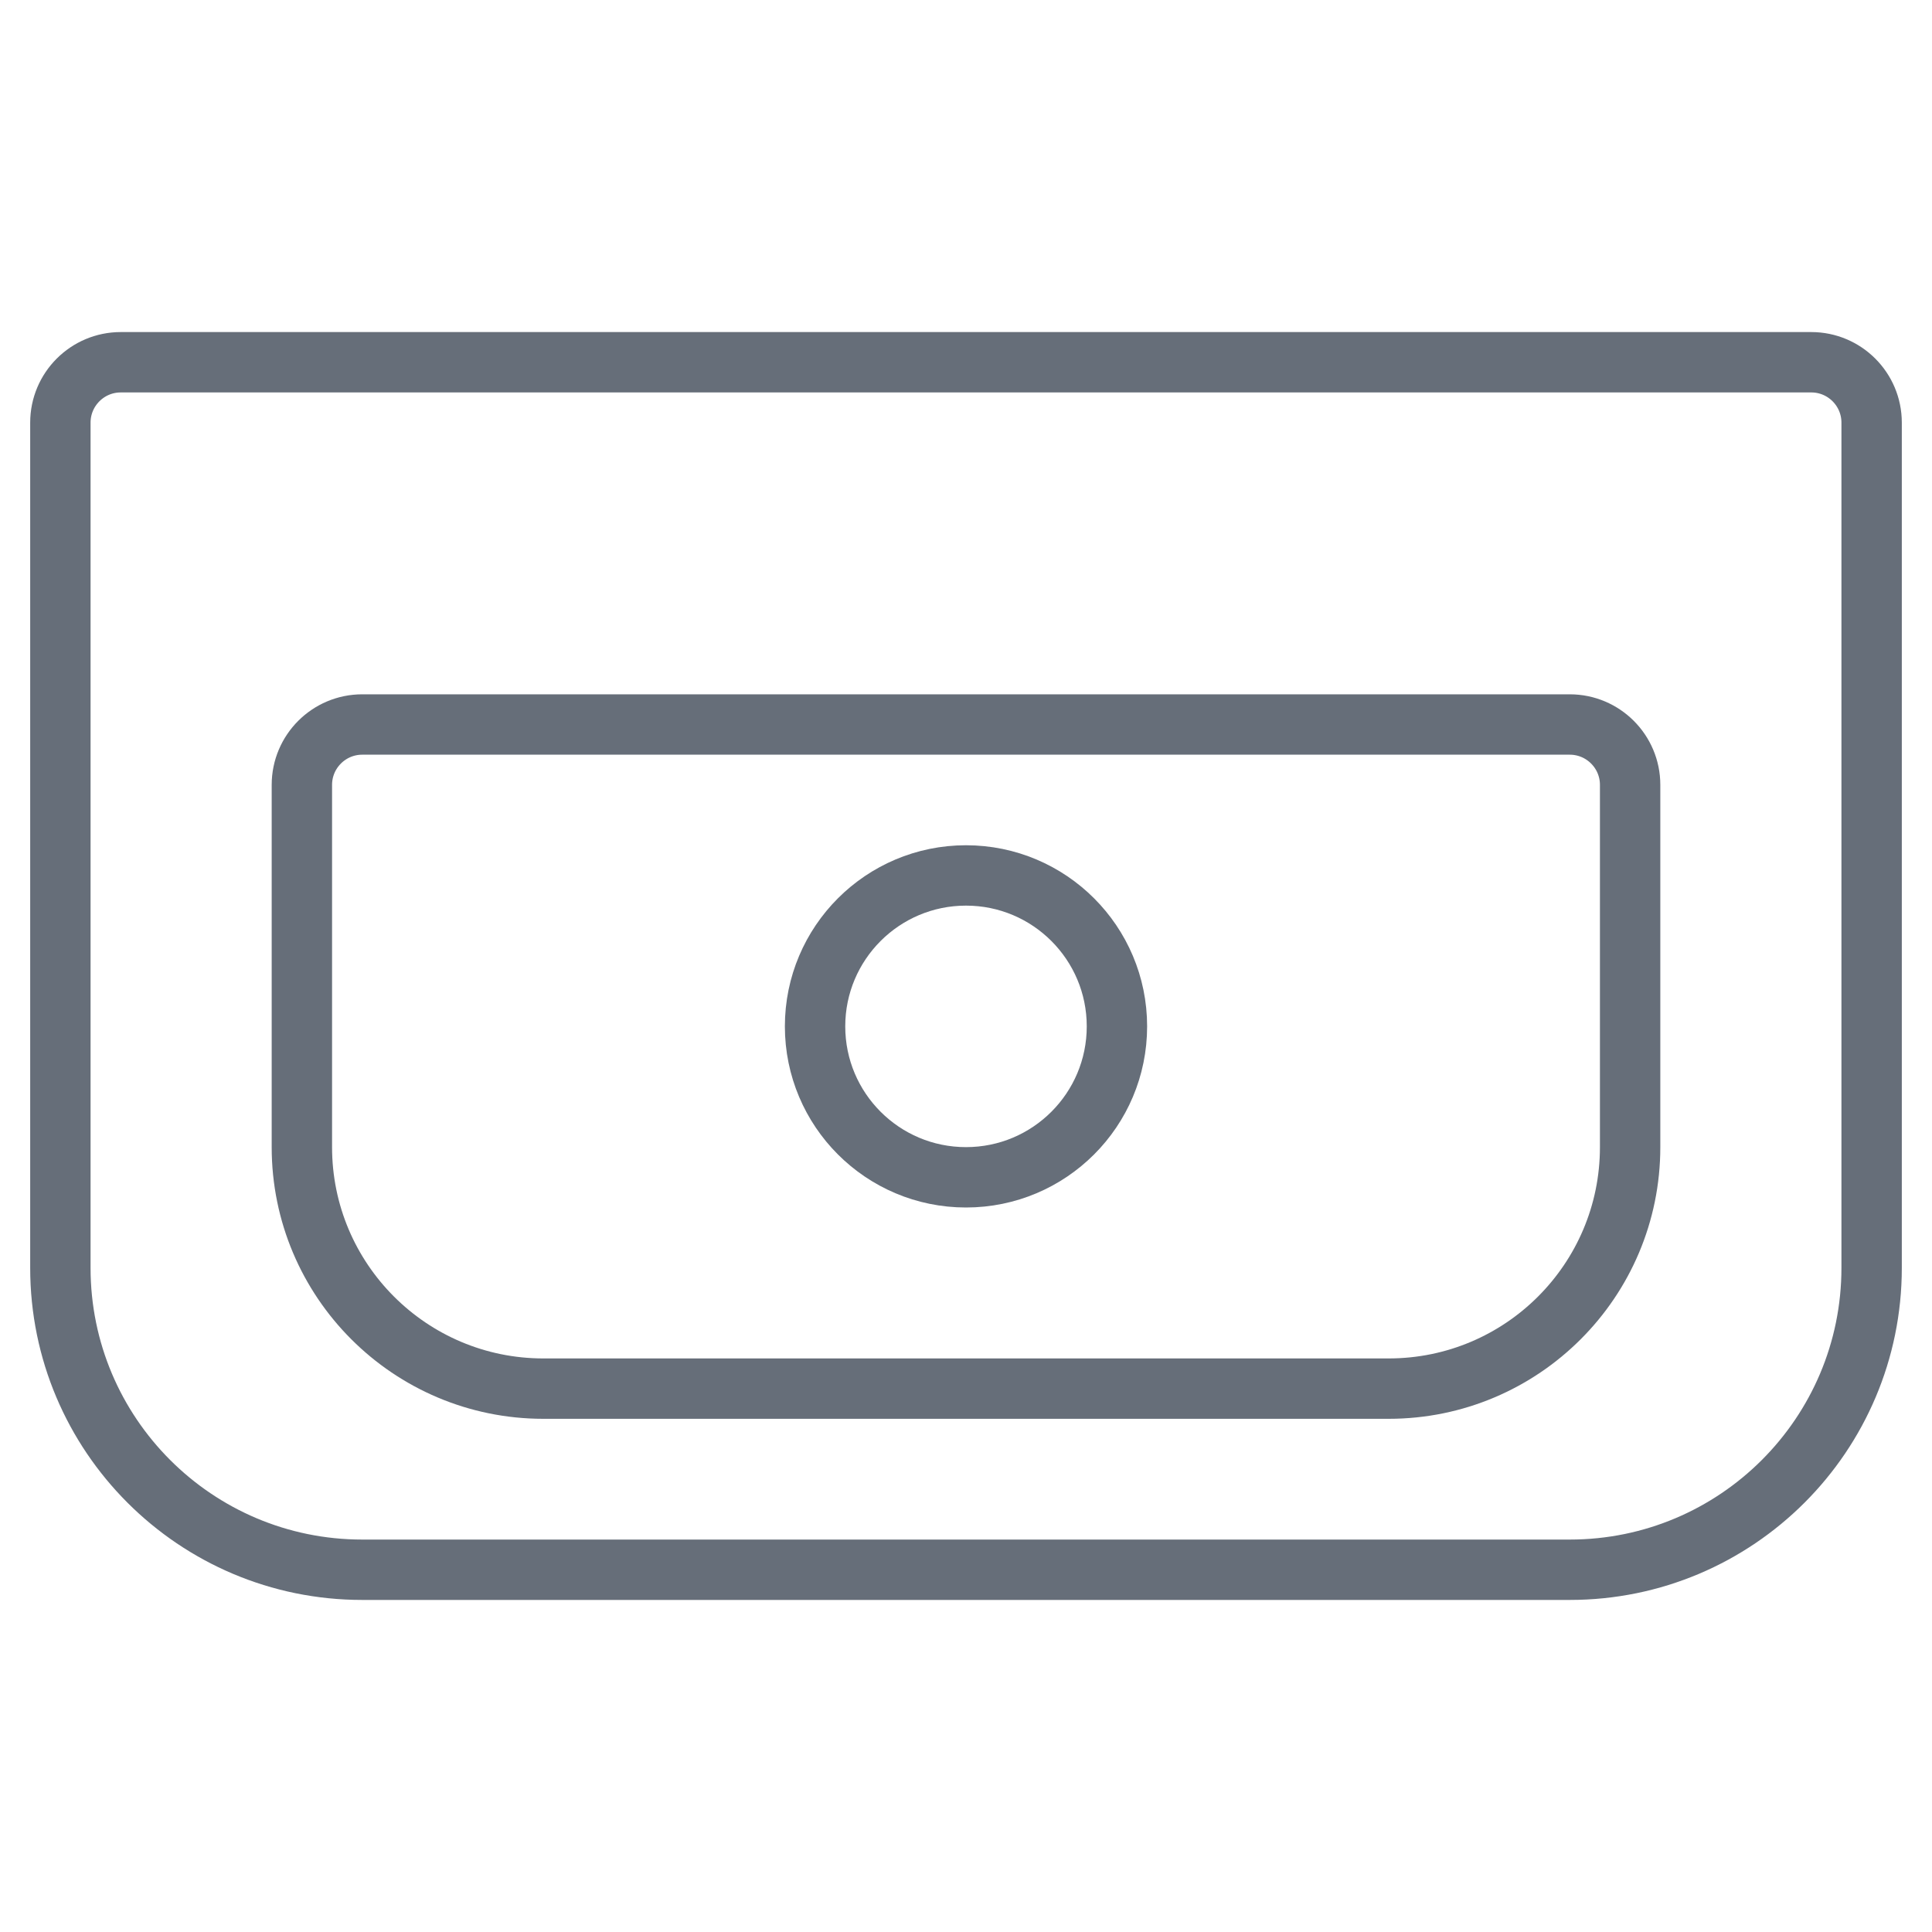 <svg width="32" height="32" viewBox="0 0 32 32" fill="none" xmlns="http://www.w3.org/2000/svg">
<path d="M1 7C1 6.448 1.448 6 2 6H30C30.552 6 31 6.448 31 7V21C31 23.761 28.761 26 26 26H6C3.239 26 1 23.761 1 21V7Z" stroke="#666E79"/>
<path d="M5 13C5 12.448 5.448 12 6 12H26C26.552 12 27 12.448 27 13V19C27 21.209 25.209 23 23 23H9C6.791 23 5 21.209 5 19V13Z" stroke="#666E79"/>
<circle cx="16" cy="17" r="2.5" stroke="#666E79"/>
</svg>
